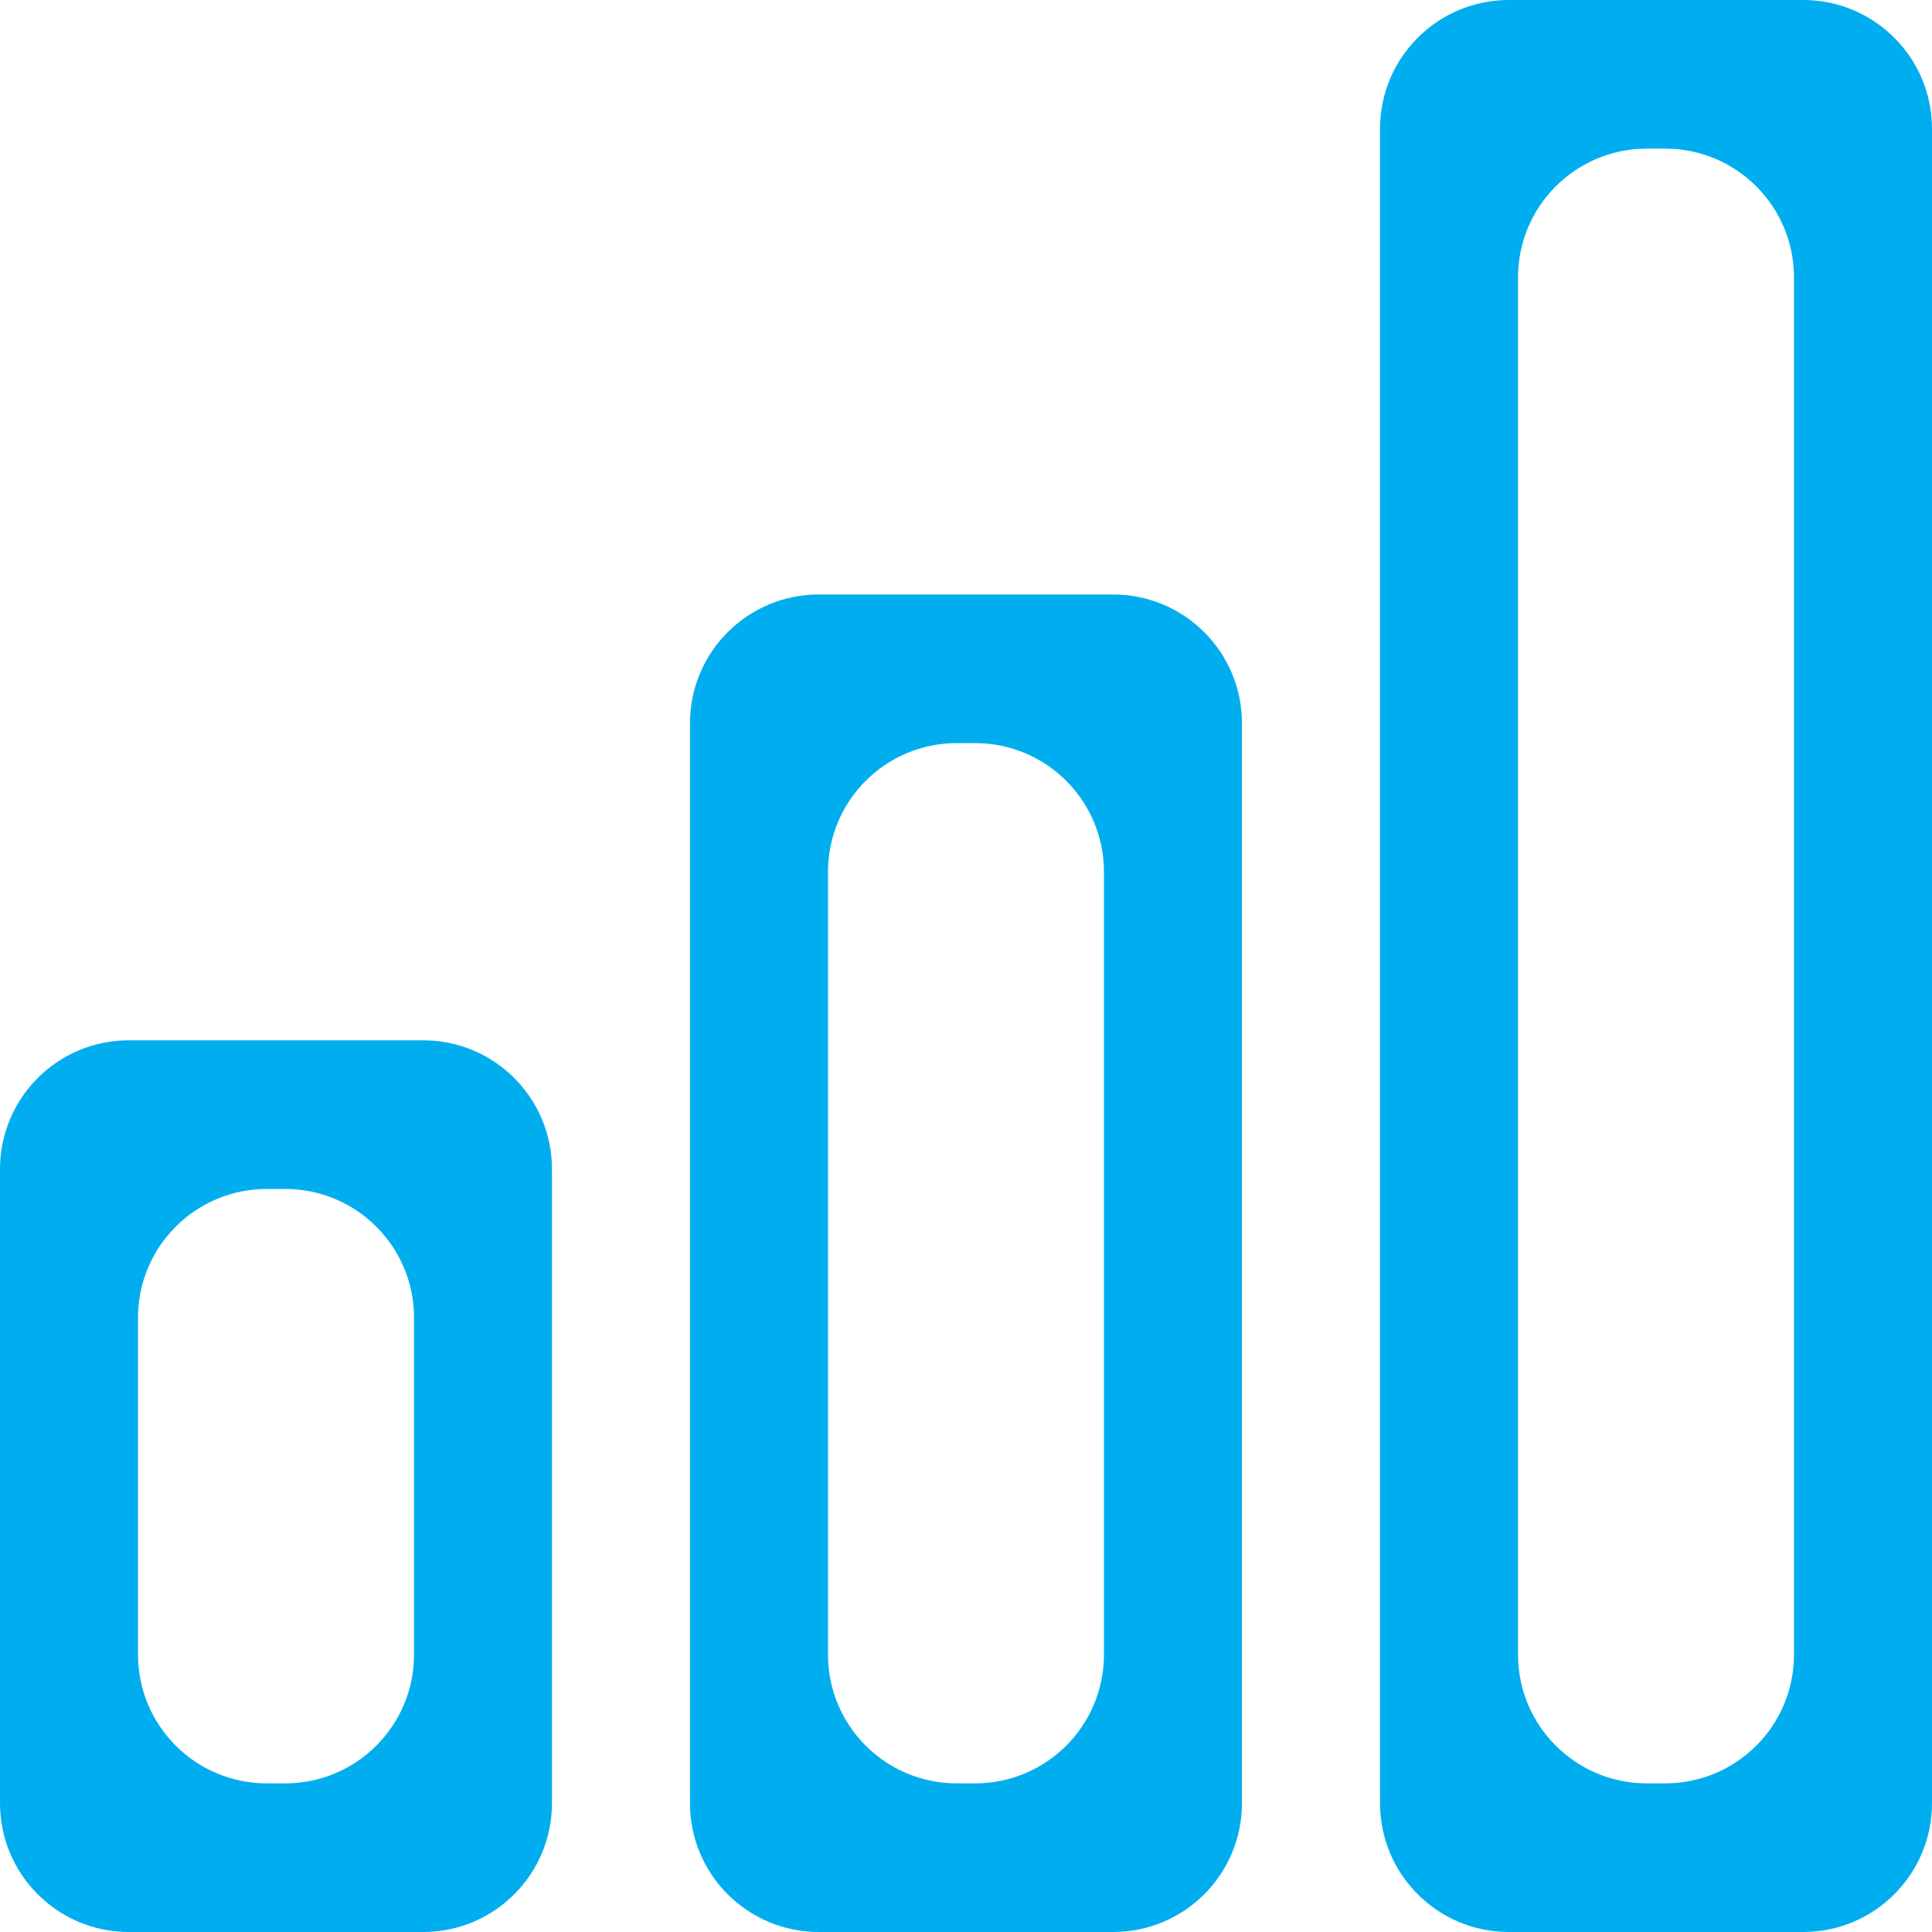 <svg width="30" height="30" viewBox="0 0 30 30" fill="none" xmlns="http://www.w3.org/2000/svg">
<path d="M30 28C30 29.105 29.105 30 28 30H23.429C22.324 30 21.429 29.105 21.429 28V2C21.429 0.895 22.324 0 23.429 0H28C29.105 0 30 0.895 30 2V28ZM23.572 25.692C23.572 26.797 24.467 27.692 25.572 27.692H25.857C26.962 27.692 27.857 26.797 27.857 25.692V4.308C27.857 3.203 26.962 2.308 25.857 2.308H25.572C24.467 2.308 23.572 3.203 23.572 4.308V25.692Z" fill="#00AEEF"/>
<path d="M19.285 28C19.285 29.105 18.39 30 17.285 30H12.714C11.609 30 10.714 29.105 10.714 28V11.231C10.714 10.126 11.609 9.231 12.714 9.231H17.285C18.39 9.231 19.285 10.126 19.285 11.231V28ZM12.857 25.692C12.857 26.797 13.752 27.692 14.857 27.692H15.142C16.247 27.692 17.142 26.797 17.142 25.692V13.539C17.142 12.434 16.247 11.539 15.142 11.539H14.857C13.752 11.539 12.857 12.434 12.857 13.539V25.692Z" fill="#00AEEF"/>
<path d="M8.571 28C8.571 29.105 7.676 30 6.571 30H2C0.895 30 0 29.105 0 28V18.154C0 17.049 0.895 16.154 2 16.154H6.571C7.676 16.154 8.571 17.049 8.571 18.154V28ZM2.143 25.692C2.143 26.797 3.038 27.692 4.143 27.692H4.429C5.533 27.692 6.429 26.797 6.429 25.692V20.462C6.429 19.357 5.533 18.462 4.429 18.462H4.143C3.038 18.462 2.143 19.357 2.143 20.462V25.692Z" fill="#00AEEF"/>
</svg>
